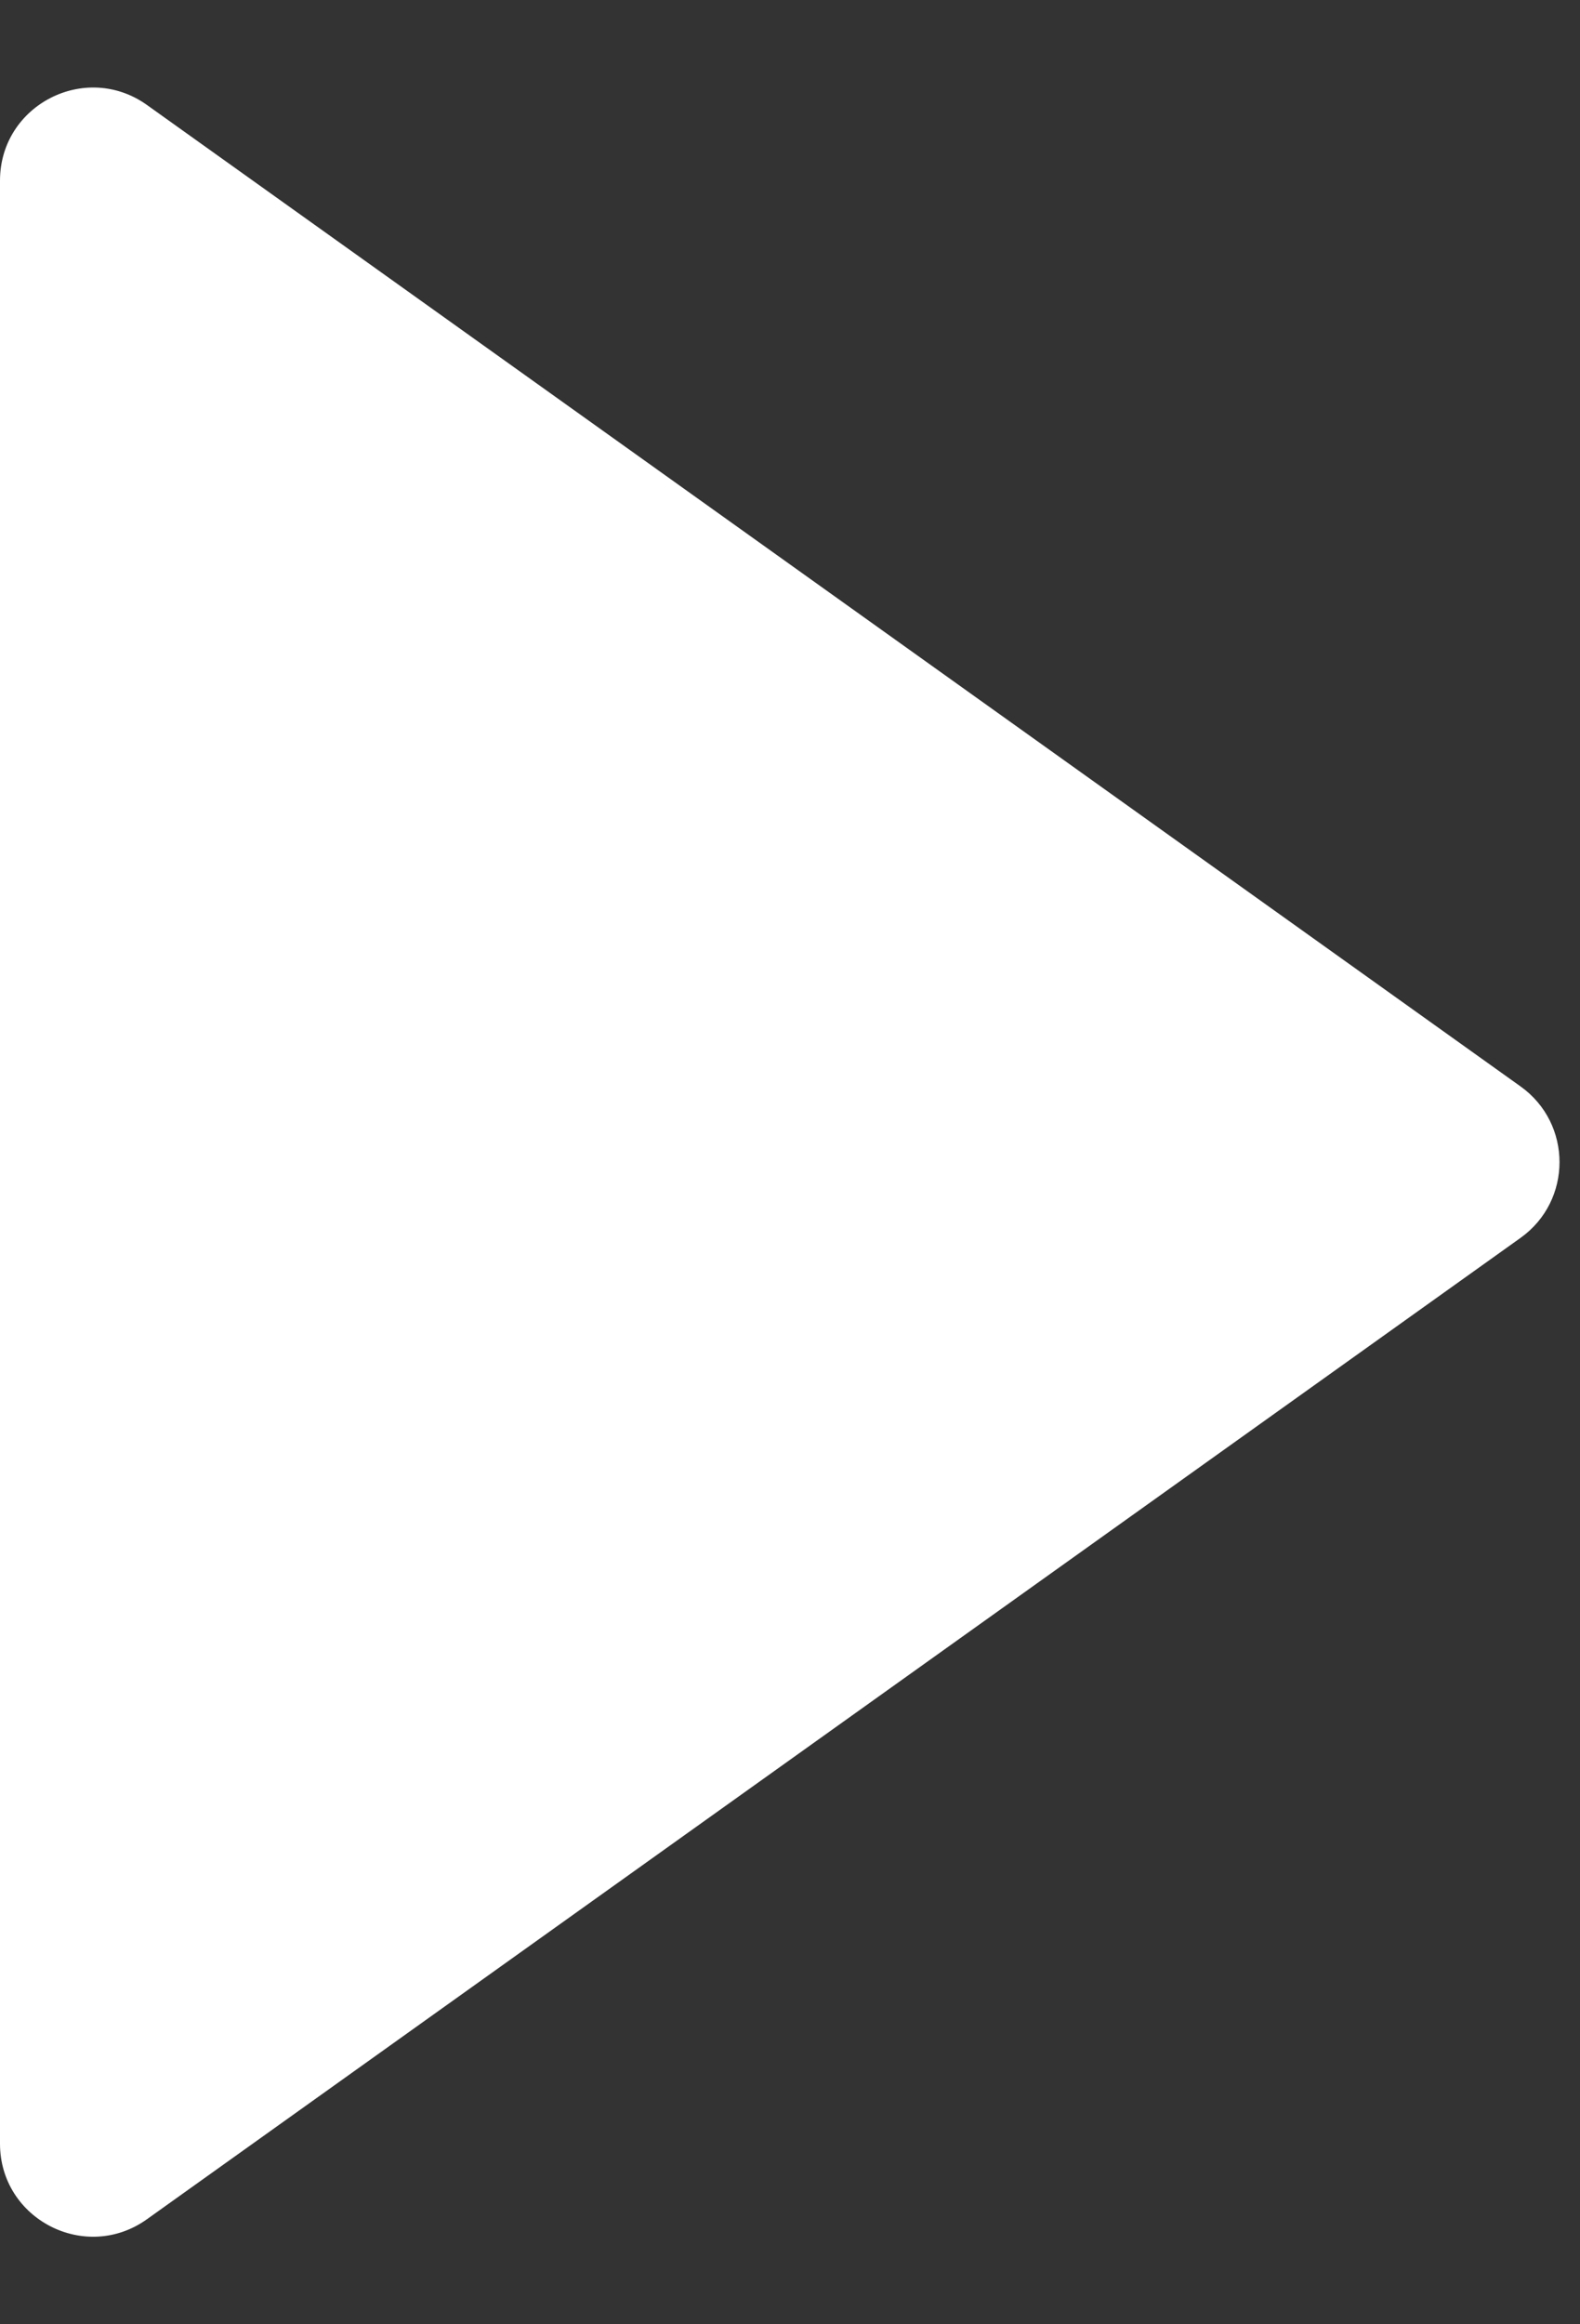 <svg width="17" height="25" viewBox="0 0 17 25" fill="none" xmlns="http://www.w3.org/2000/svg">
<rect x="0" y="0" width="17" height="25" fill="#333333" stroke="none"/>
<path d="M16.361 11.686L1.581 1.129C0.919 0.657 0 1.13 0 1.943V23.057C0 23.87 0.919 24.343 1.581 23.87L16.361 13.314C16.919 12.915 16.919 12.085 16.361 11.686Z" fill="white"/>
</svg>
